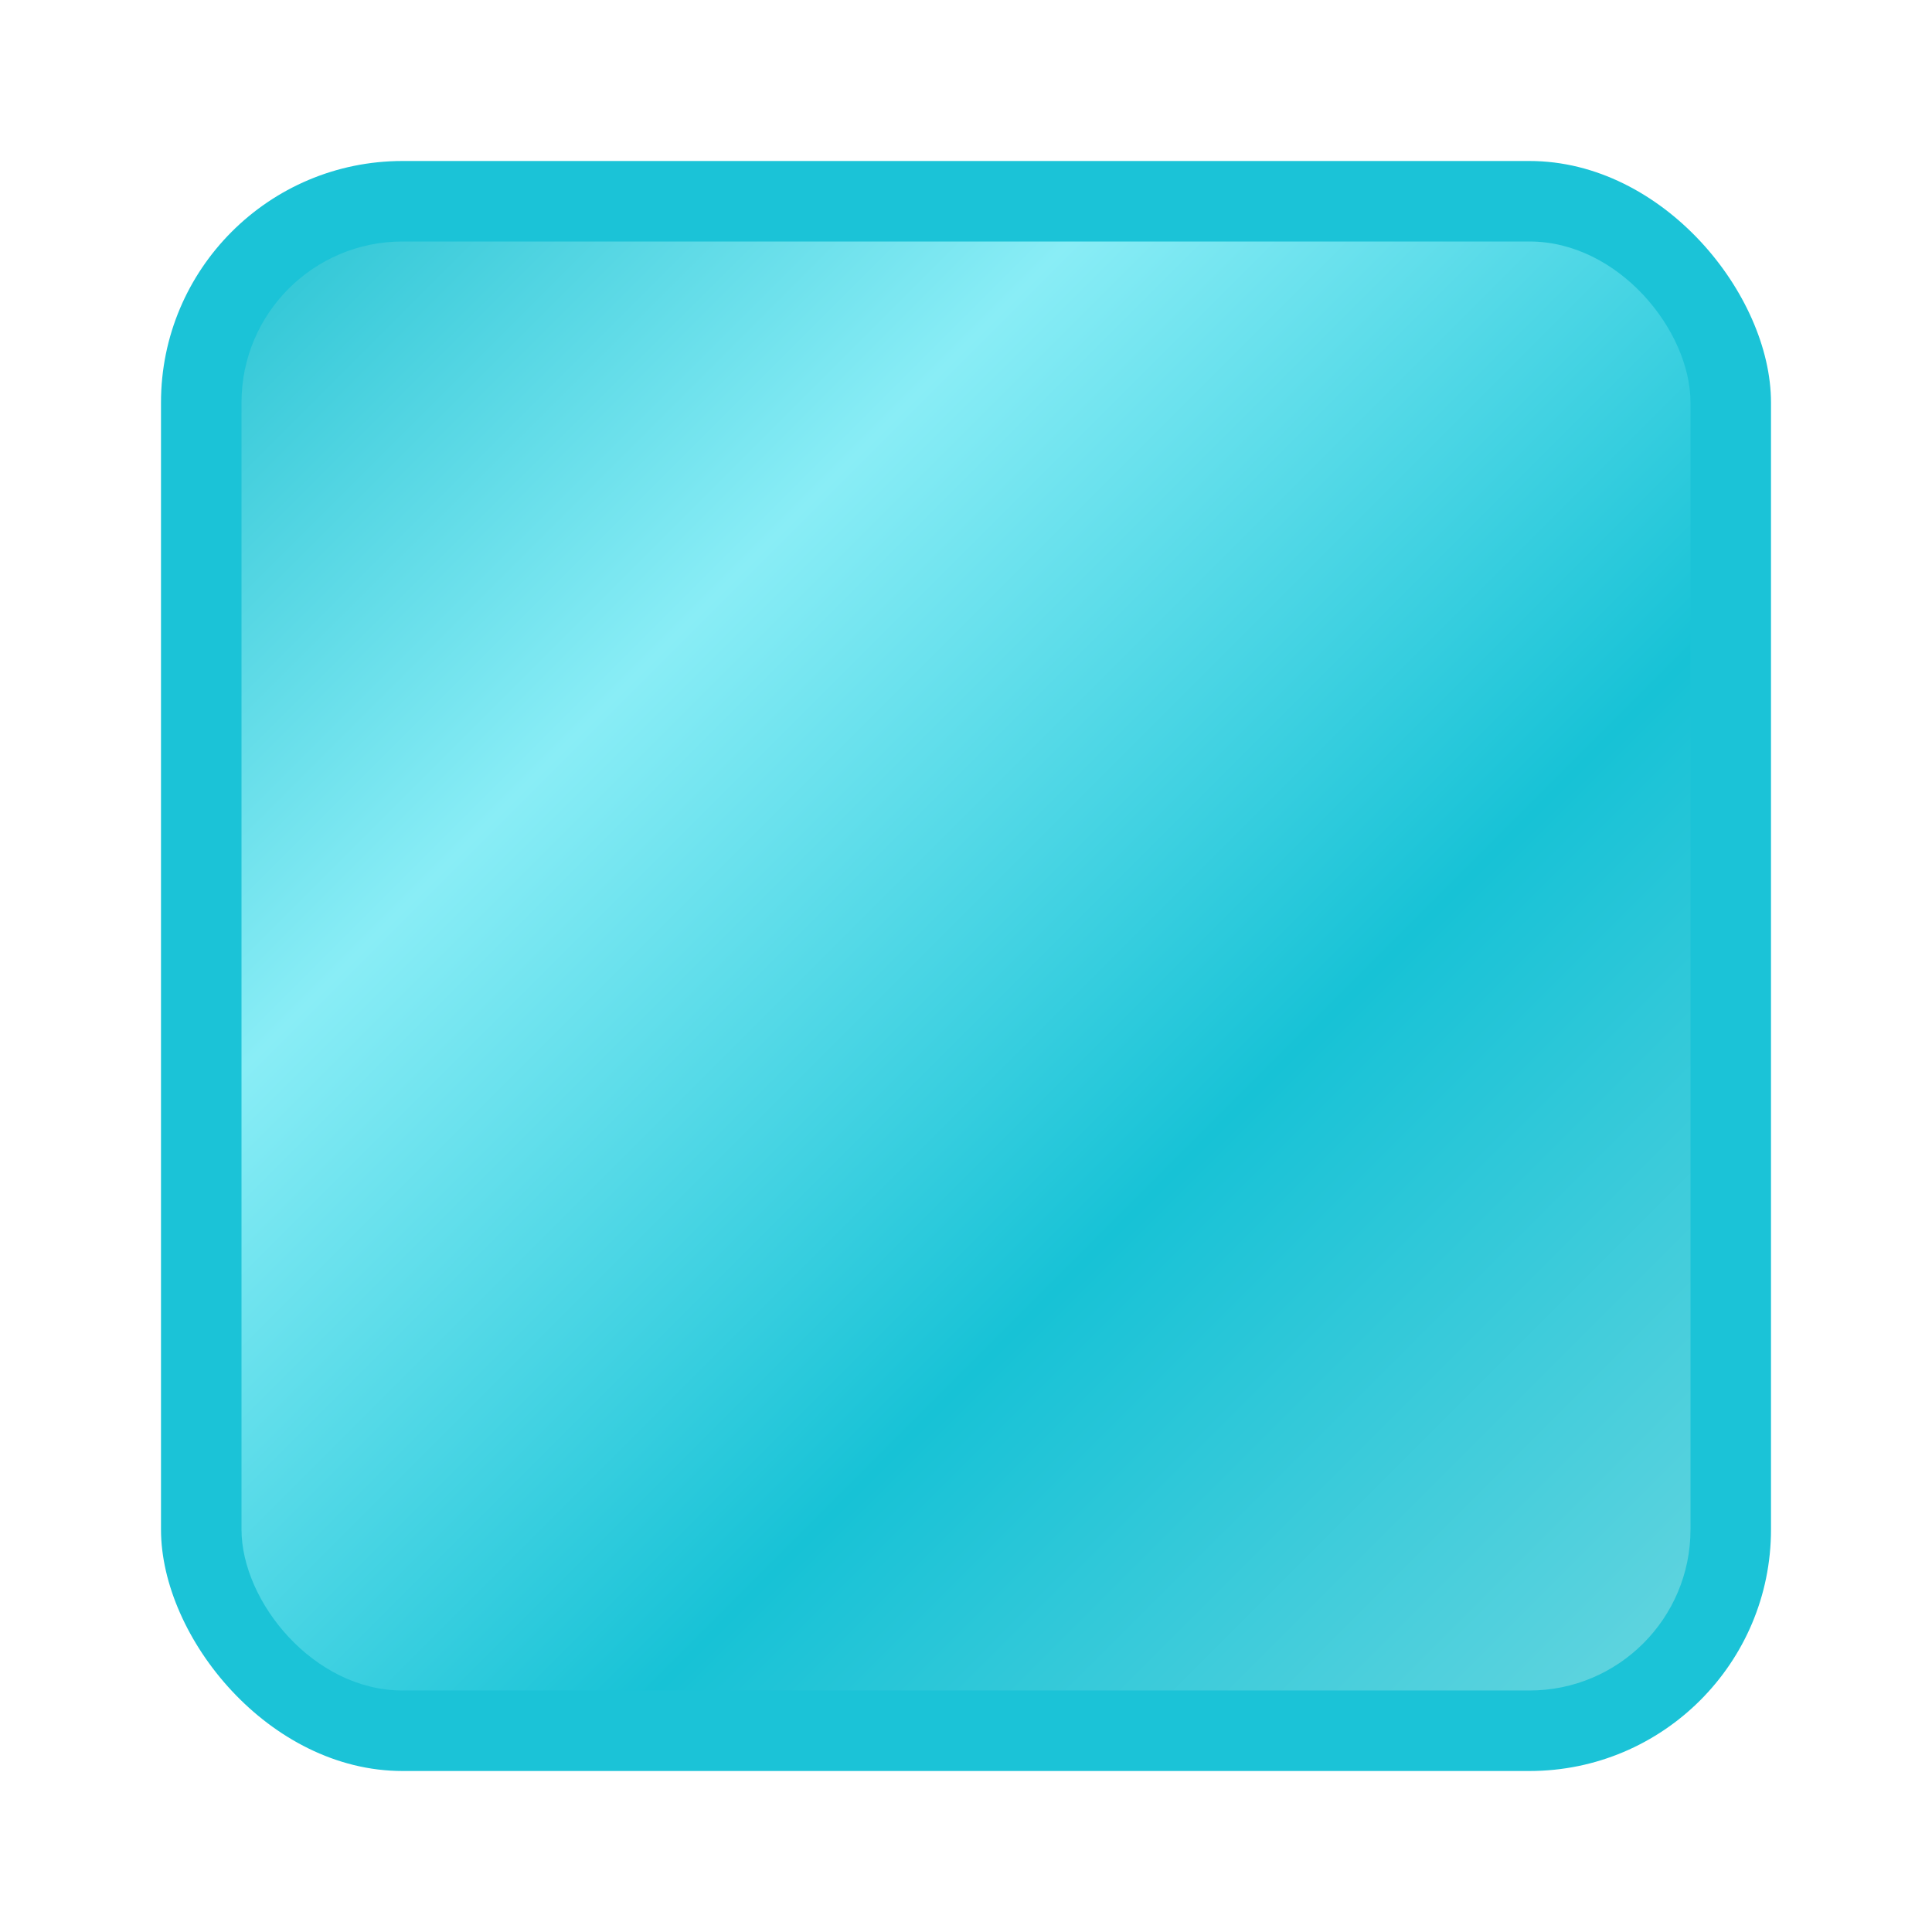 <?xml version="1.0" encoding="UTF-8" standalone="no"?>
<!-- Created with Inkscape (http://www.inkscape.org/) -->

<svg
   width="24"
   height="24"
   version="1.1"
   viewBox="0 0 24 24"
   id="svg168"
   xml:space="preserve"
   xmlns:xlink="http://www.w3.org/1999/xlink"
   xmlns="http://www.w3.org/2000/svg"
   xmlns:svg="http://www.w3.org/2000/svg"
   xmlns:rdf="http://www.w3.org/1999/02/22-rdf-syntax-ns#"
   xmlns:cc="http://creativecommons.org/ns#"
   xmlns:dc="http://purl.org/dc/elements/1.1/"><defs
     id="defs172"><linearGradient
       id="linearGradient41693"><stop
         style="stop-color:#64d5df;stop-opacity:1;"
         offset="0"
         id="stop41689" /><stop
         style="stop-color:#17c2d6;stop-opacity:1;"
         offset="0.357"
         id="stop41711" /><stop
         style="stop-color:#89edf6;stop-opacity:1;"
         offset="0.714"
         id="stop41709" /><stop
         style="stop-color:#2bc4d4;stop-opacity:1;"
         offset="1"
         id="stop41691" /></linearGradient><linearGradient
       xlink:href="#linearGradient41693"
       id="linearGradient2973"
       gradientUnits="userSpaceOnUse"
       x1="153"
       y1="25"
       x2="135"
       y2="7" /></defs><title
     id="title132">Prism Launcher Logo</title><g
     id="i_diamond"
     transform="translate(-132,-4)"><rect
       style="fill:#1bc3d7;fill-opacity:1;stroke-linecap:square;stroke-linejoin:bevel;paint-order:stroke markers fill;stop-color:#000000"
       id="rect15088-8-0"
       width="20"
       height="20"
       x="134"
       y="6"
       ry="3" /><rect
       style="fill:#ffffff;fill-opacity:0;stroke:none;stroke-width:0.265;paint-order:stroke markers fill;stop-color:#000000"
       id="rect128412-88"
       width="24"
       height="24"
       x="132"
       y="4" /><rect
       style="fill:url(#linearGradient2973);fill-opacity:1;stroke:none;stroke-width:1;paint-order:stroke markers fill;stop-color:#000000"
       id="rect40970-3-3"
       width="18"
       height="18"
       x="135"
       y="7"
       ry="2" /></g></svg>
